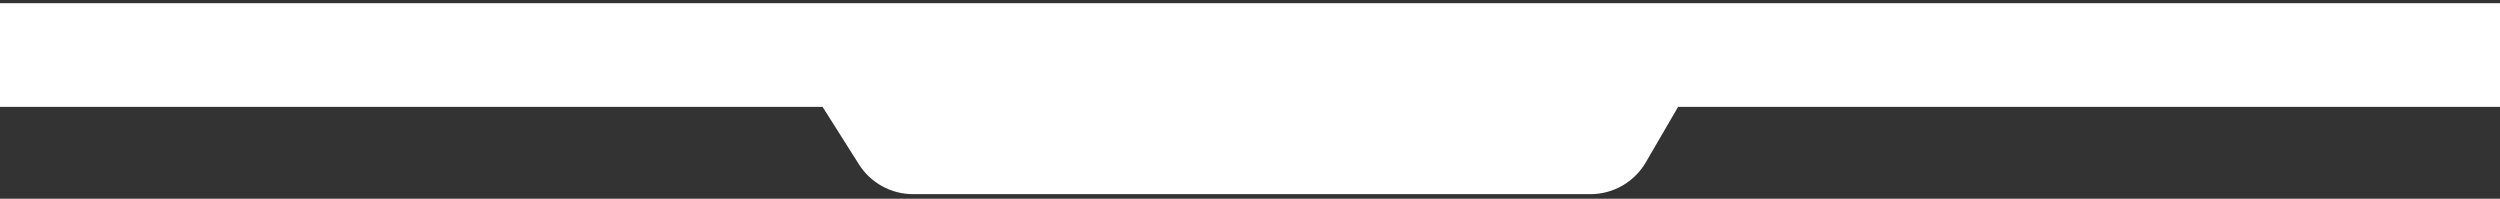 <svg width="390" height="31" viewBox="0 0 390 31" fill="none" xmlns="http://www.w3.org/2000/svg">
<rect x="0" y="0" width="390" height="31" fill="#333333" stroke="none"/>
<path fill-rule="evenodd" clip-rule="evenodd" d="M390 0.5H0V16.676H128.325L133.99 25.633C135.823 28.531 139.013 30.288 142.442 30.288H248.107C251.668 30.288 254.96 28.395 256.751 25.317L261.779 16.676H390V0.5Z" fill="white"/>
</svg>

